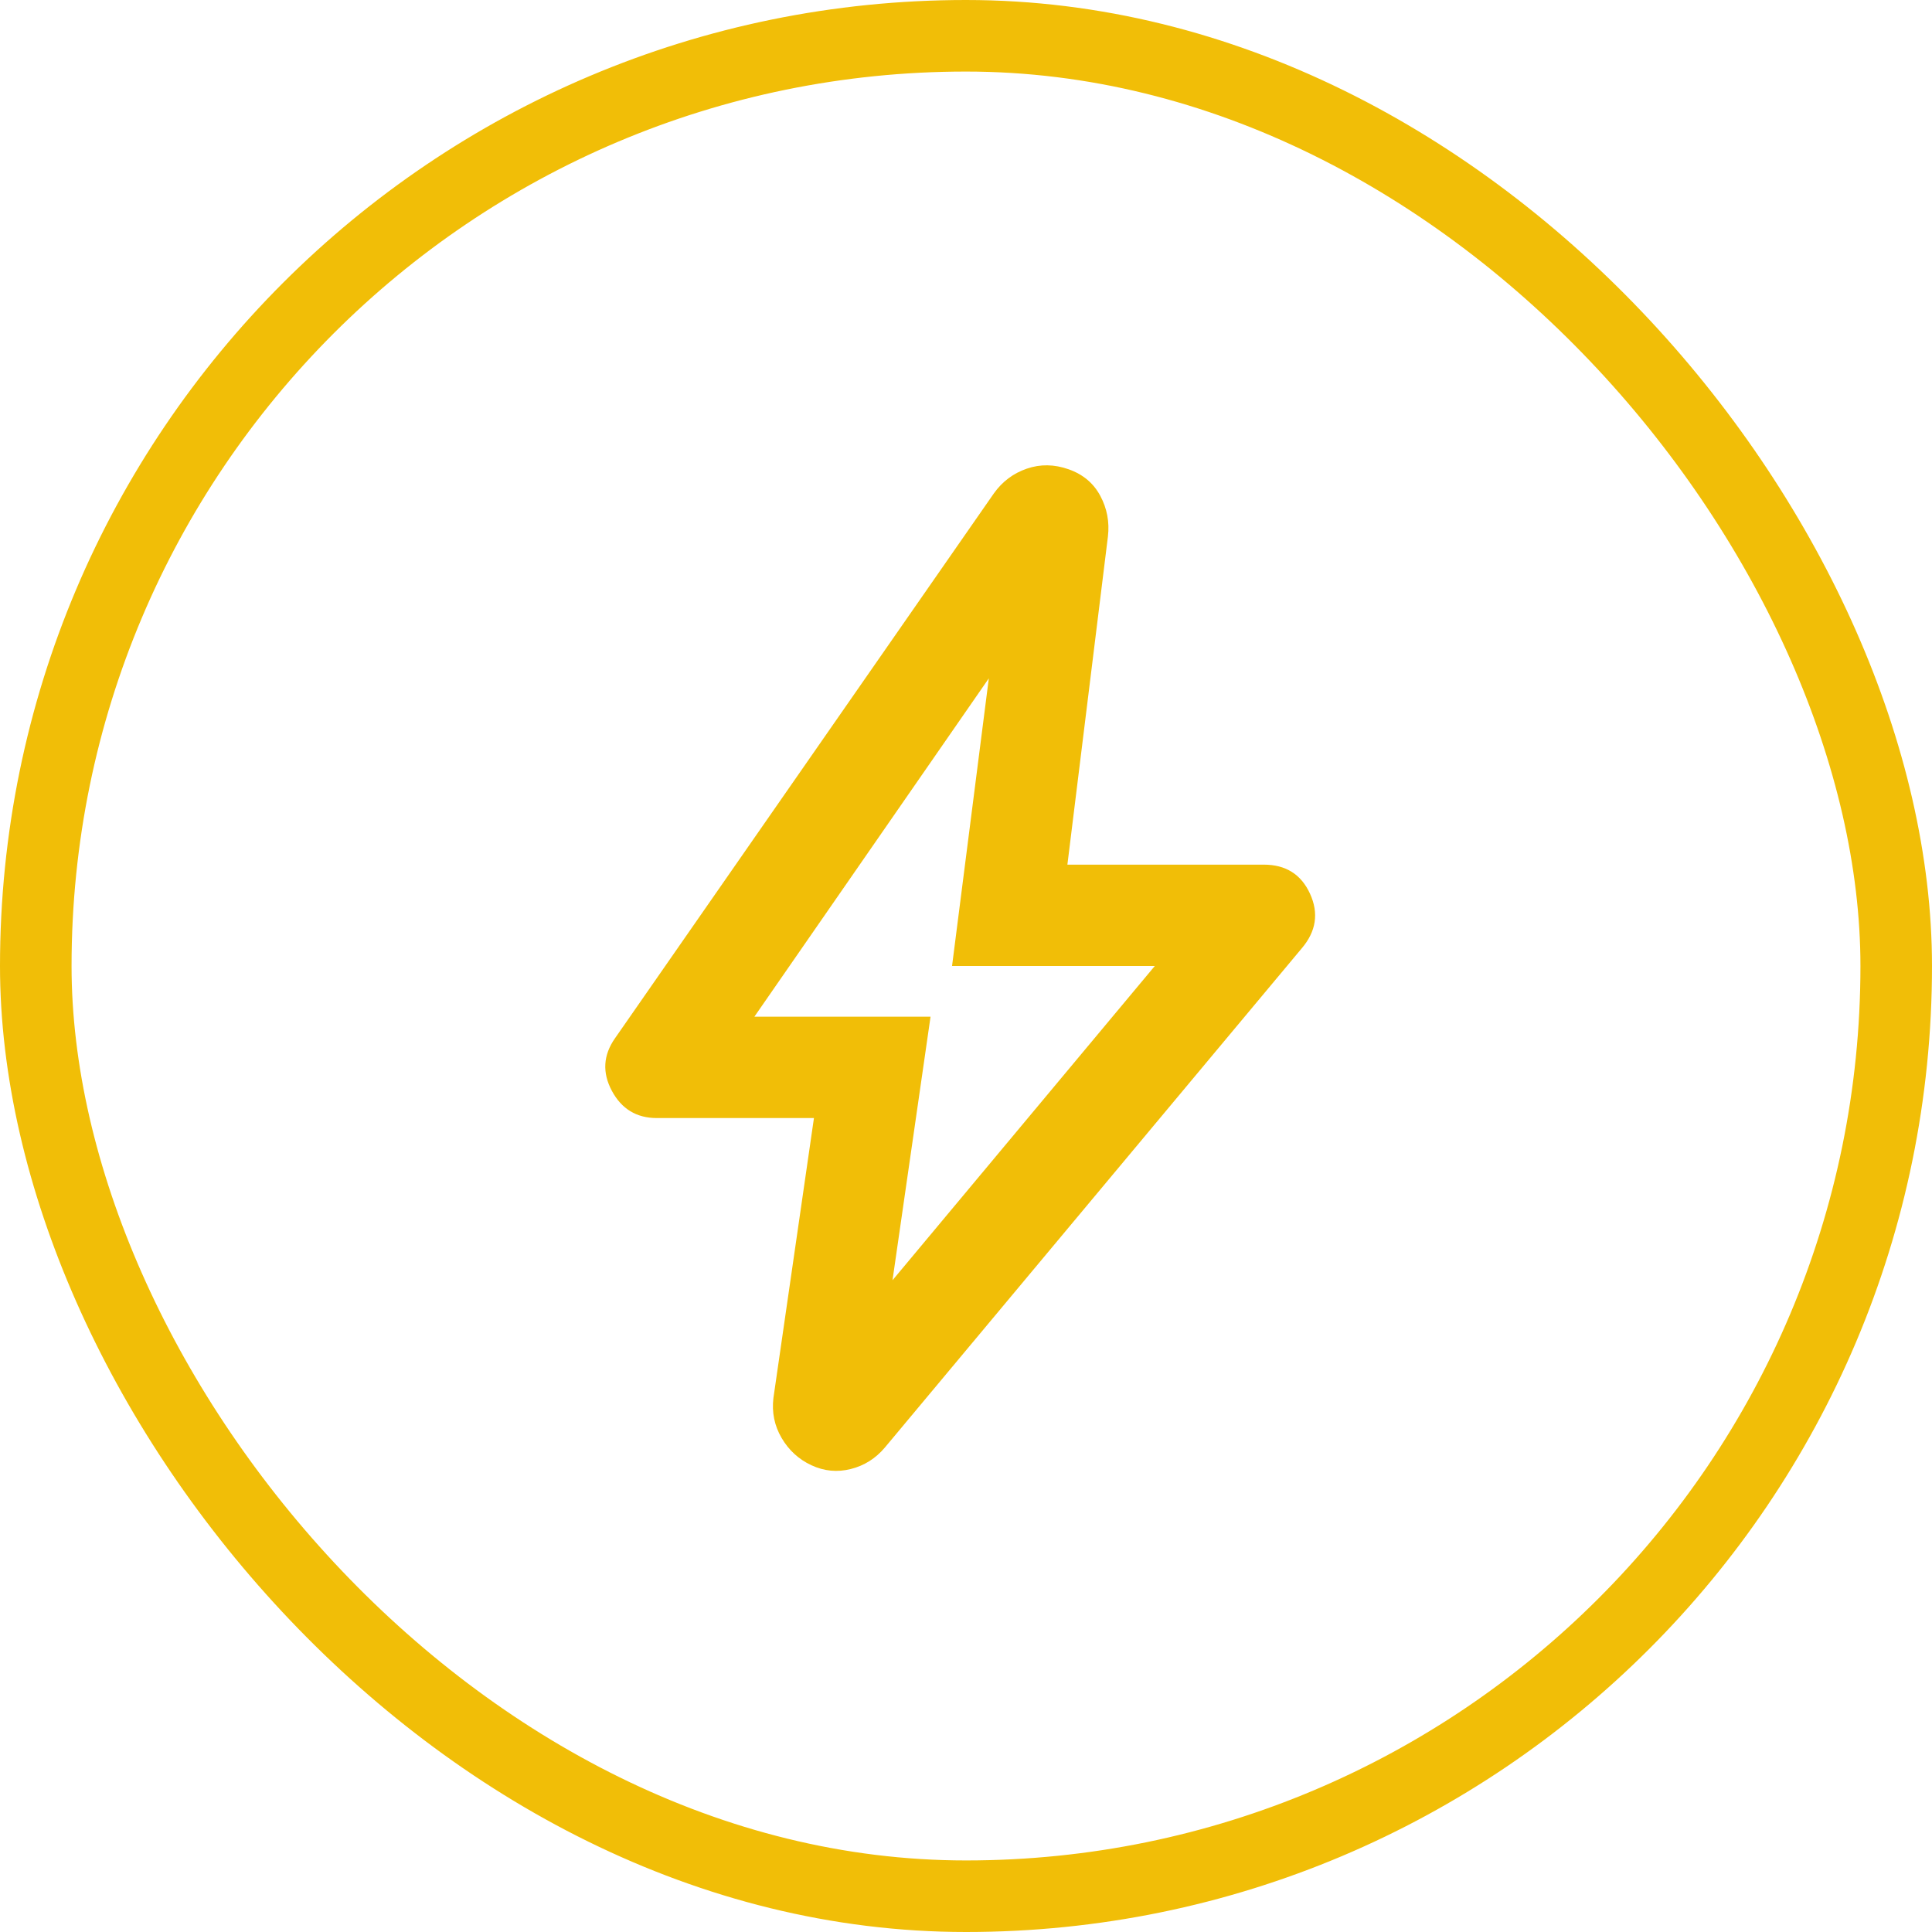 <svg width="54" height="54" viewBox="0 0 54 54" fill="none" xmlns="http://www.w3.org/2000/svg">
<g clip-path="url(#clip0_4366_2208)">
<rect x="1" y="1" width="52" height="52" rx="26" stroke="#F1BE07" stroke-width="2"/>
<path d="M24.946 35.783L32.277 27H26.61L27.638 18.96L21.085 28.417H26.009L24.946 35.783ZM22.75 31.25H18.358C17.792 31.25 17.373 30.996 17.101 30.488C16.83 29.981 16.859 29.491 17.19 29.019L27.779 13.79C28.015 13.459 28.322 13.229 28.7 13.099C29.078 12.969 29.468 12.975 29.869 13.117C30.27 13.258 30.565 13.506 30.754 13.86C30.943 14.214 31.014 14.592 30.967 14.994L29.834 24.167H35.323C35.937 24.167 36.368 24.438 36.616 24.981C36.864 25.524 36.787 26.032 36.386 26.504L24.733 40.458C24.474 40.765 24.155 40.966 23.777 41.06C23.399 41.155 23.034 41.119 22.679 40.954C22.325 40.789 22.048 40.535 21.847 40.193C21.646 39.85 21.57 39.478 21.617 39.077L22.75 31.25Z" fill="#F1BE07"/>
</g>
<defs>
<clipPath id="clip0_4366_2208">
<rect width="54" height="54" fill="white"/>
</clipPath>
</defs>
</svg>
